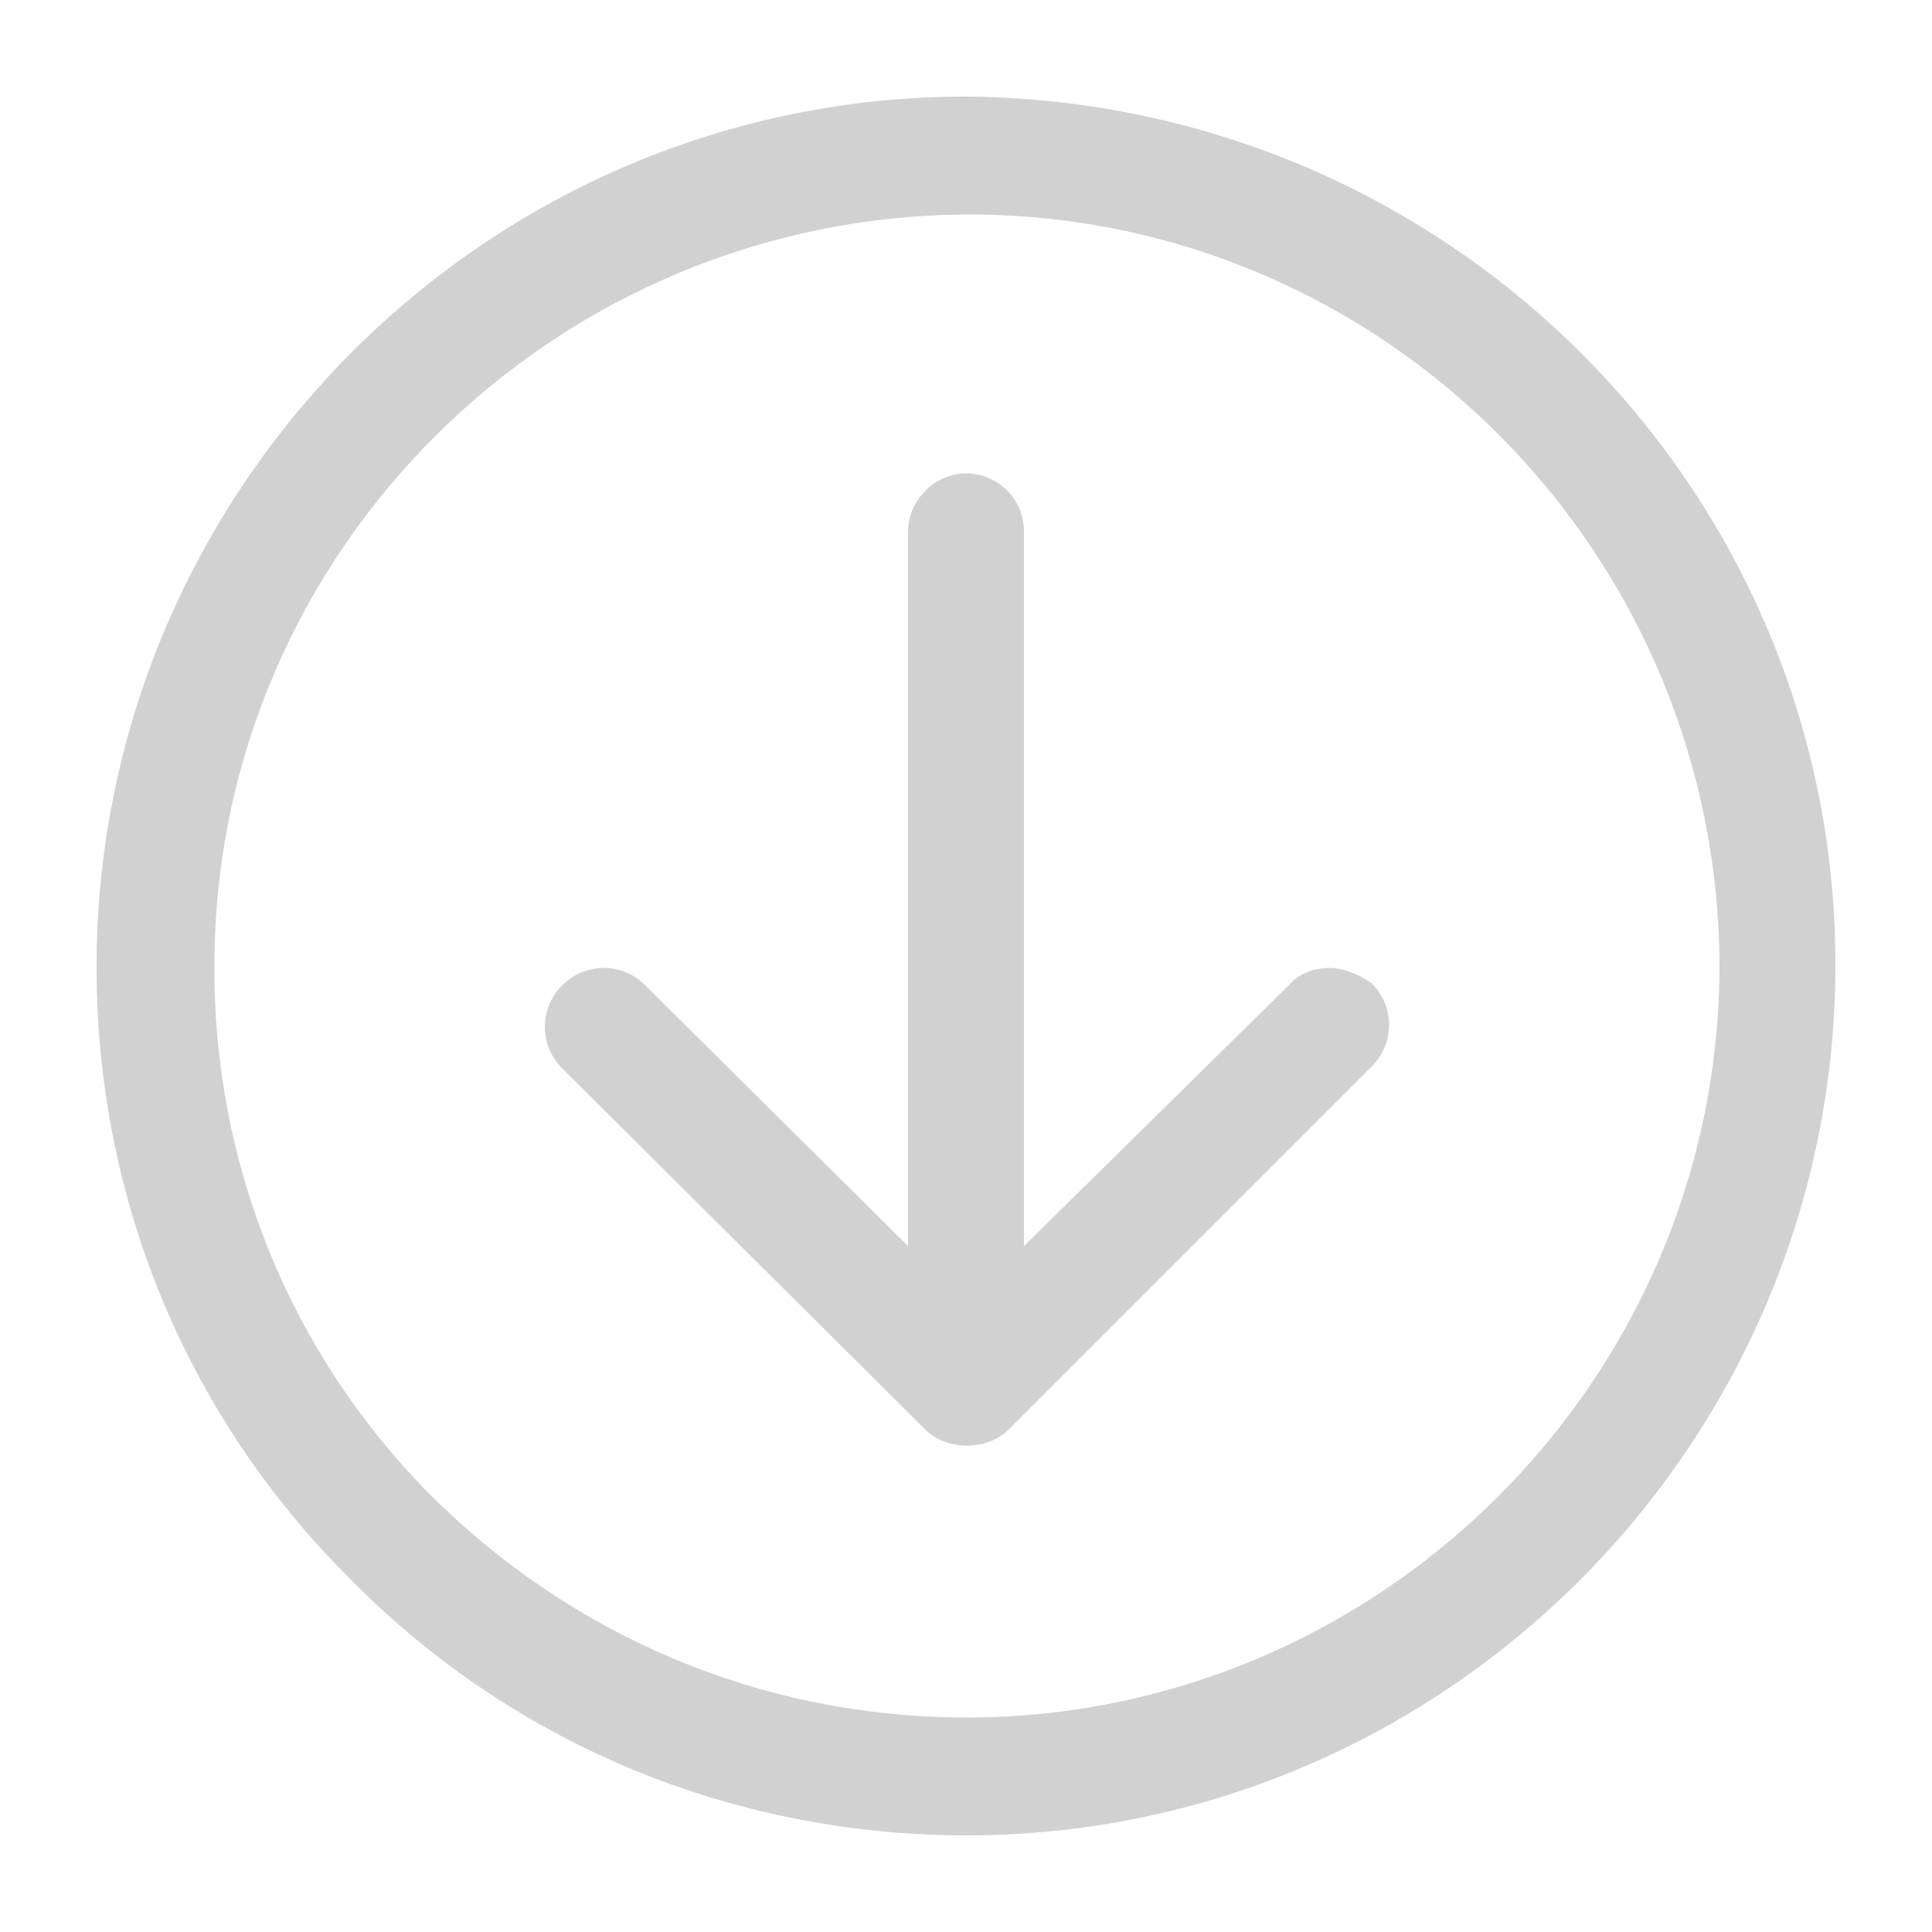 <svg xmlns="http://www.w3.org/2000/svg" xmlns:xlink="http://www.w3.org/1999/xlink" version="1.1" x="0px" y="0px" viewBox="0 0 100 100" enable-background="new 0 0 100 100" xml:space="preserve" aria-hidden="true" width="100px" height="100px" style="fill:url(#CerosGradient_ida0c25dc05);"><defs><linearGradient class="cerosgradient" data-cerosgradient="true" id="CerosGradient_ida0c25dc05" gradientUnits="userSpaceOnUse" x1="50%" y1="100%" x2="50%" y2="0%"><stop offset="0%" stop-color="#D1D1D1"/><stop offset="100%" stop-color="#D1D1D1"/></linearGradient><linearGradient/></defs><g><path fill="#000000" d="M68.8,50.1c-0.8,0-1.6,0.3-2.1,0.9L53,64.5v-37c0-1.7-1.4-3-3-3s-3,1.4-3,3v37L33.4,51   c-1.2-1.2-3.1-1.2-4.3,0c-1.2,1.2-1.2,3.1,0,4.3L47.9,74c1.1,1.1,3.2,1.1,4.3,0l18.8-18.8c1.2-1.2,1.2-3.1,0-4.3   C70.3,50.4,69.5,50.1,68.8,50.1z" style="fill:url(#CerosGradient_ida0c25dc05);"/><path fill="#000000" d="M50,5C25.3,5,5.2,25.1,5,49.7c-0.1,12,4.5,23.4,13,31.9c8.4,8.6,19.7,13.3,31.7,13.4H50   c24.7,0,44.8-20.1,45-44.7C95.2,25.5,75.1,5.2,50,5z M50,88.9h-0.3c-10.4-0.1-20.1-4.2-27.5-11.6C15,70,11,60.2,11.1,49.8   c0.1-21.3,17.6-38.7,39.2-38.7C71.8,11.2,89.1,28.8,89,50.3C88.8,71.6,71.3,88.9,50,88.9z" style="fill:url(#CerosGradient_ida0c25dc05);"/></g></svg>
